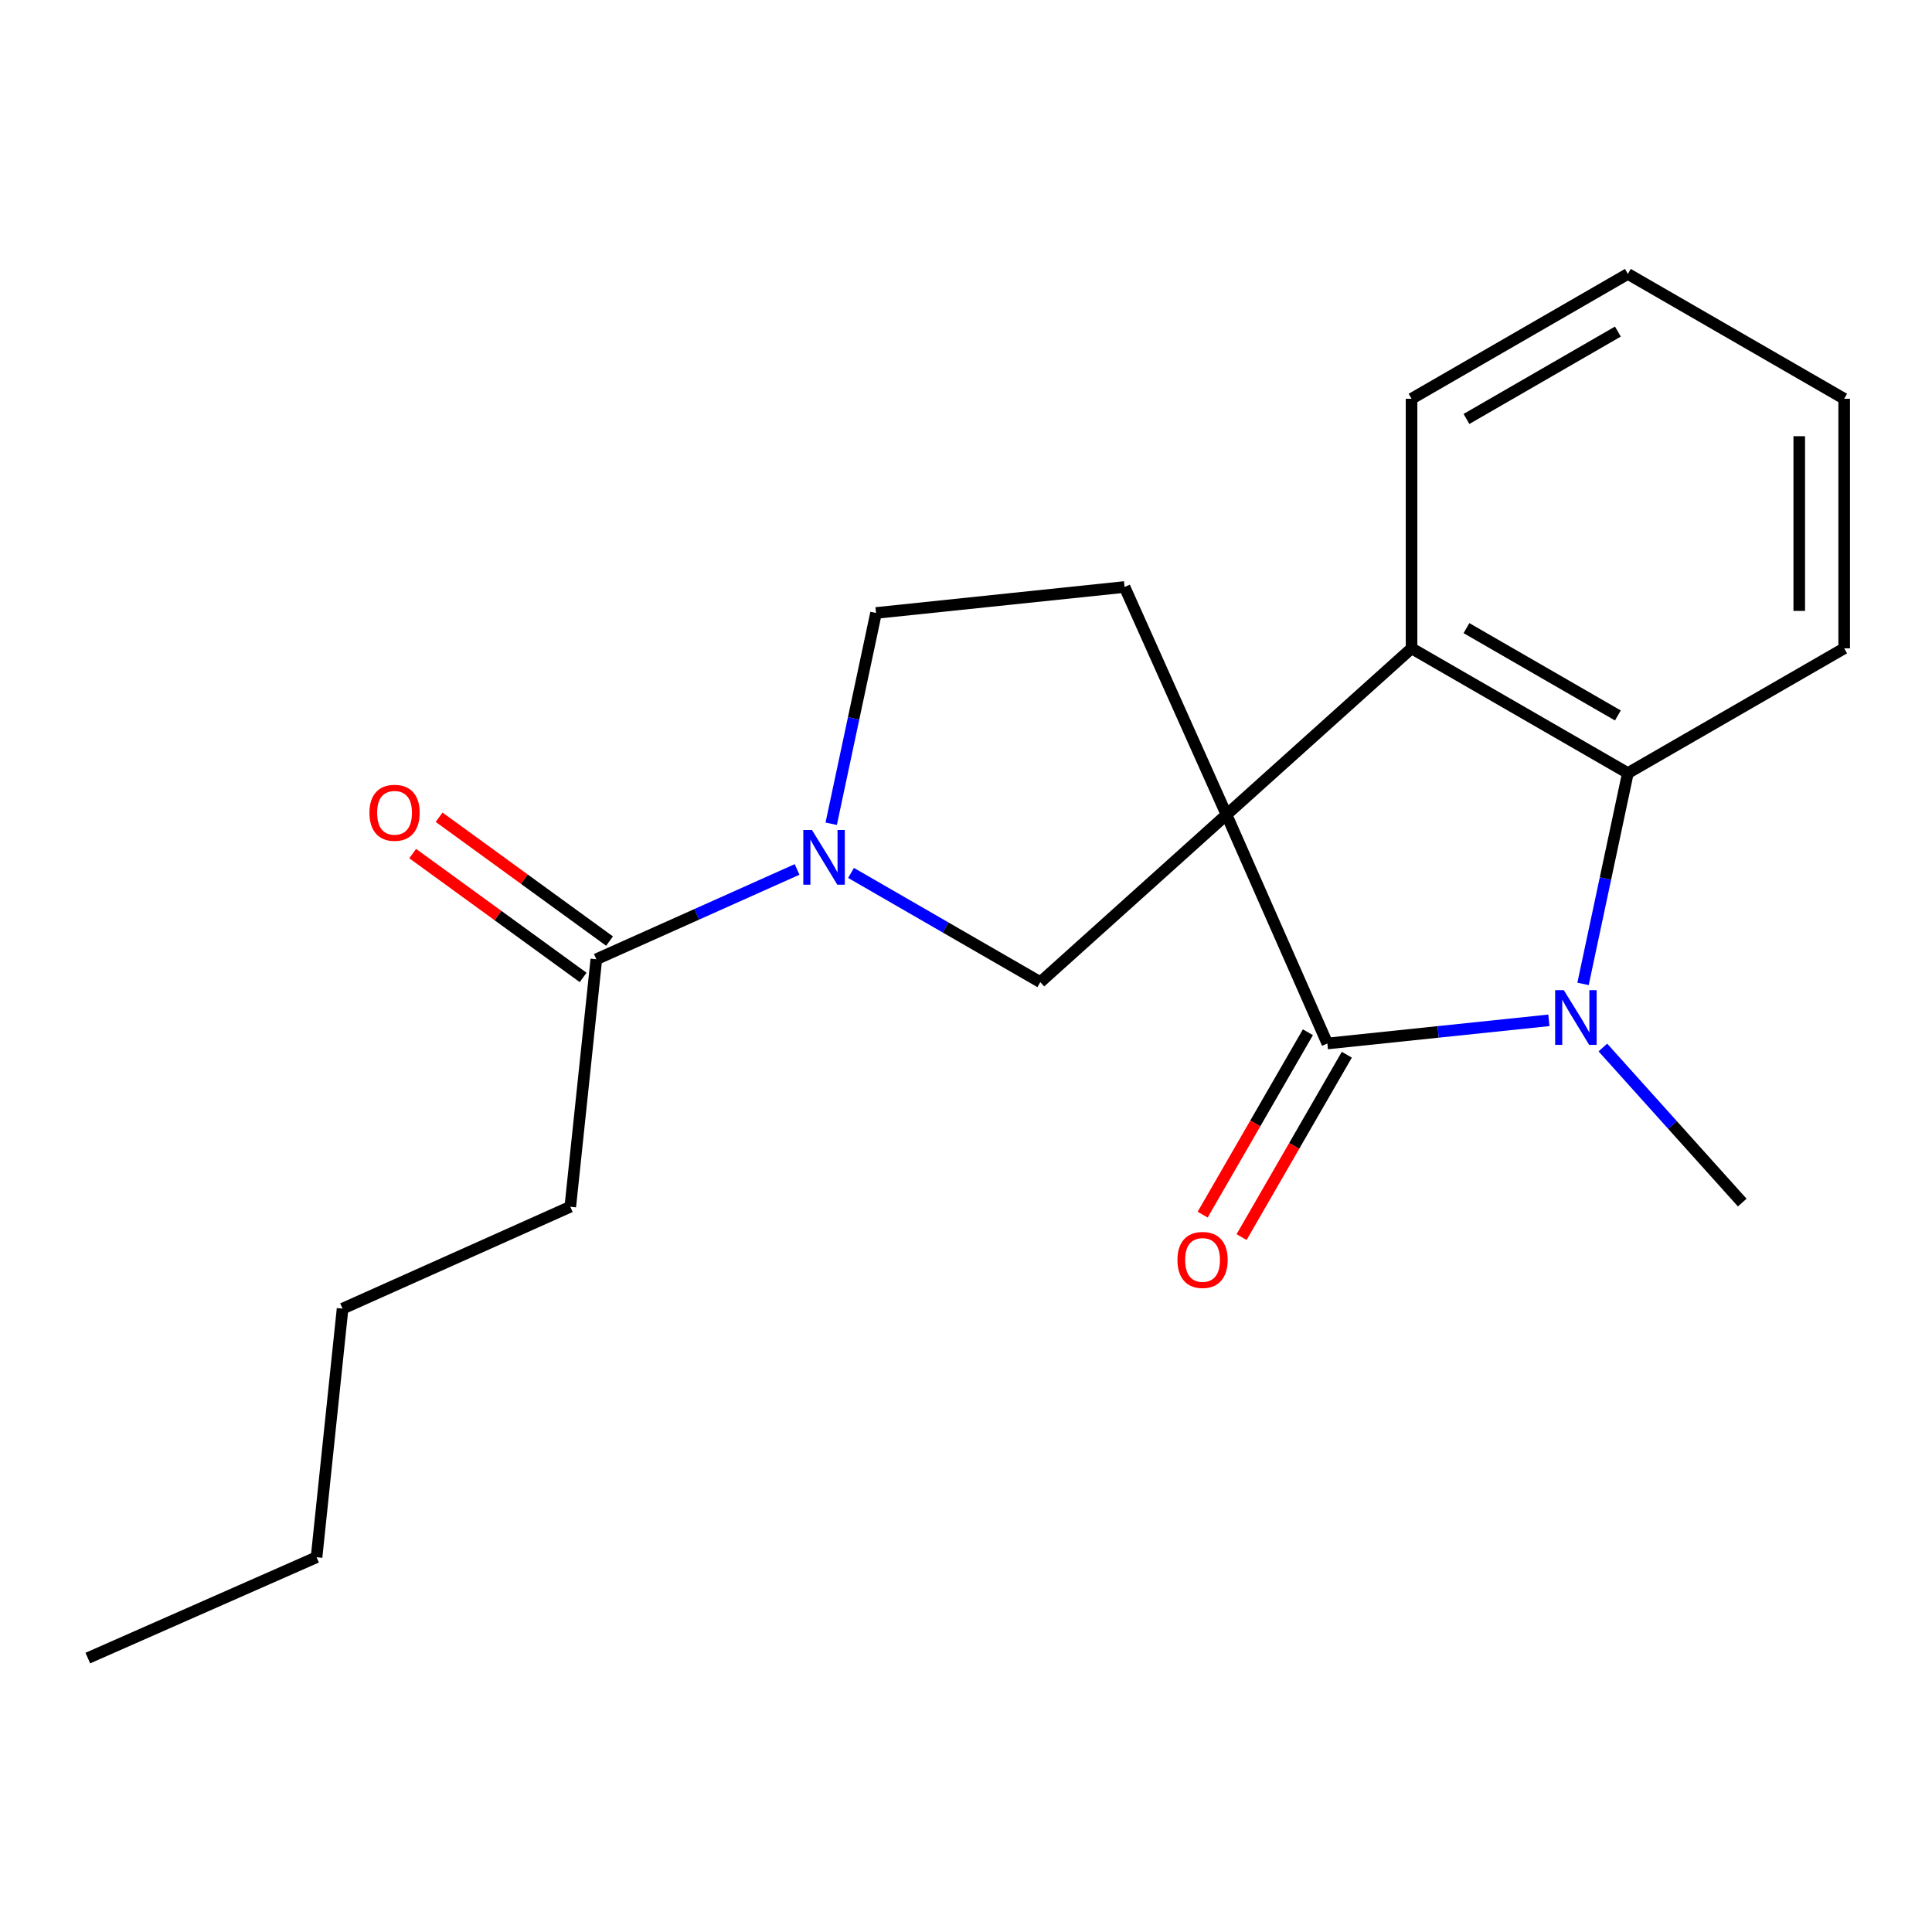 <?xml version='1.0' encoding='iso-8859-1'?>
<svg version='1.1' baseProfile='full'
              xmlns='http://www.w3.org/2000/svg'
                      xmlns:rdkit='http://www.rdkit.org/xml'
                      xmlns:xlink='http://www.w3.org/1999/xlink'
                  xml:space='preserve'
width='1000px' height='1000px' viewBox='0 0 1000 1000'>
<!-- END OF HEADER -->
<rect style='opacity:1.0;fill:#FFFFFF;stroke:none' width='1000' height='1000' x='0' y='0'> </rect>
<path class='bond-0' d='M 634.834,421.684 L 687.036,540.108' style='fill:none;fill-rule:evenodd;stroke:#000000;stroke-width:6px;stroke-linecap:butt;stroke-linejoin:miter;stroke-opacity:1' />
<path class='bond-2' d='M 634.834,421.684 L 730.619,335.576' style='fill:none;fill-rule:evenodd;stroke:#000000;stroke-width:6px;stroke-linecap:butt;stroke-linejoin:miter;stroke-opacity:1' />
<path class='bond-5' d='M 634.834,421.684 L 538.467,508.347' style='fill:none;fill-rule:evenodd;stroke:#000000;stroke-width:6px;stroke-linecap:butt;stroke-linejoin:miter;stroke-opacity:1' />
<path class='bond-6' d='M 634.834,421.684 L 582.076,303.829' style='fill:none;fill-rule:evenodd;stroke:#000000;stroke-width:6px;stroke-linecap:butt;stroke-linejoin:miter;stroke-opacity:1' />
<path class='bond-1' d='M 687.036,540.108 L 744.371,534.113' style='fill:none;fill-rule:evenodd;stroke:#000000;stroke-width:6px;stroke-linecap:butt;stroke-linejoin:miter;stroke-opacity:1' />
<path class='bond-1' d='M 744.371,534.113 L 801.707,528.118' style='fill:none;fill-rule:evenodd;stroke:#0000FF;stroke-width:6px;stroke-linecap:butt;stroke-linejoin:miter;stroke-opacity:1' />
<path class='bond-8' d='M 676.963,534.296 L 649.73,581.495' style='fill:none;fill-rule:evenodd;stroke:#000000;stroke-width:6px;stroke-linecap:butt;stroke-linejoin:miter;stroke-opacity:1' />
<path class='bond-8' d='M 649.73,581.495 L 622.496,628.695' style='fill:none;fill-rule:evenodd;stroke:#FF0000;stroke-width:6px;stroke-linecap:butt;stroke-linejoin:miter;stroke-opacity:1' />
<path class='bond-8' d='M 697.109,545.92 L 669.875,593.119' style='fill:none;fill-rule:evenodd;stroke:#000000;stroke-width:6px;stroke-linecap:butt;stroke-linejoin:miter;stroke-opacity:1' />
<path class='bond-8' d='M 669.875,593.119 L 642.642,640.318' style='fill:none;fill-rule:evenodd;stroke:#FF0000;stroke-width:6px;stroke-linecap:butt;stroke-linejoin:miter;stroke-opacity:1' />
<path class='bond-11' d='M 829.64,542.188 L 865.714,582.322' style='fill:none;fill-rule:evenodd;stroke:#0000FF;stroke-width:6px;stroke-linecap:butt;stroke-linejoin:miter;stroke-opacity:1' />
<path class='bond-11' d='M 865.714,582.322 L 901.788,622.455' style='fill:none;fill-rule:evenodd;stroke:#000000;stroke-width:6px;stroke-linecap:butt;stroke-linejoin:miter;stroke-opacity:1' />
<path class='bond-21' d='M 819.379,509.263 L 830.981,454.71' style='fill:none;fill-rule:evenodd;stroke:#0000FF;stroke-width:6px;stroke-linecap:butt;stroke-linejoin:miter;stroke-opacity:1' />
<path class='bond-21' d='M 830.981,454.71 L 842.582,400.157' style='fill:none;fill-rule:evenodd;stroke:#000000;stroke-width:6px;stroke-linecap:butt;stroke-linejoin:miter;stroke-opacity:1' />
<path class='bond-3' d='M 730.619,335.576 L 842.582,400.157' style='fill:none;fill-rule:evenodd;stroke:#000000;stroke-width:6px;stroke-linecap:butt;stroke-linejoin:miter;stroke-opacity:1' />
<path class='bond-3' d='M 759.035,325.116 L 837.409,370.323' style='fill:none;fill-rule:evenodd;stroke:#000000;stroke-width:6px;stroke-linecap:butt;stroke-linejoin:miter;stroke-opacity:1' />
<path class='bond-12' d='M 730.619,335.576 L 730.619,206.402' style='fill:none;fill-rule:evenodd;stroke:#000000;stroke-width:6px;stroke-linecap:butt;stroke-linejoin:miter;stroke-opacity:1' />
<path class='bond-13' d='M 842.582,400.157 L 954.545,335.576' style='fill:none;fill-rule:evenodd;stroke:#000000;stroke-width:6px;stroke-linecap:butt;stroke-linejoin:miter;stroke-opacity:1' />
<path class='bond-4' d='M 440.5,451.827 L 489.483,480.087' style='fill:none;fill-rule:evenodd;stroke:#0000FF;stroke-width:6px;stroke-linecap:butt;stroke-linejoin:miter;stroke-opacity:1' />
<path class='bond-4' d='M 489.483,480.087 L 538.467,508.347' style='fill:none;fill-rule:evenodd;stroke:#000000;stroke-width:6px;stroke-linecap:butt;stroke-linejoin:miter;stroke-opacity:1' />
<path class='bond-7' d='M 412.561,450.017 L 360.611,473.264' style='fill:none;fill-rule:evenodd;stroke:#0000FF;stroke-width:6px;stroke-linecap:butt;stroke-linejoin:miter;stroke-opacity:1' />
<path class='bond-7' d='M 360.611,473.264 L 308.661,496.511' style='fill:none;fill-rule:evenodd;stroke:#000000;stroke-width:6px;stroke-linecap:butt;stroke-linejoin:miter;stroke-opacity:1' />
<path class='bond-20' d='M 430.228,426.373 L 441.83,371.82' style='fill:none;fill-rule:evenodd;stroke:#0000FF;stroke-width:6px;stroke-linecap:butt;stroke-linejoin:miter;stroke-opacity:1' />
<path class='bond-20' d='M 441.83,371.82 L 453.432,317.267' style='fill:none;fill-rule:evenodd;stroke:#000000;stroke-width:6px;stroke-linecap:butt;stroke-linejoin:miter;stroke-opacity:1' />
<path class='bond-9' d='M 582.076,303.829 L 453.432,317.267' style='fill:none;fill-rule:evenodd;stroke:#000000;stroke-width:6px;stroke-linecap:butt;stroke-linejoin:miter;stroke-opacity:1' />
<path class='bond-10' d='M 315.498,487.104 L 271.39,455.05' style='fill:none;fill-rule:evenodd;stroke:#000000;stroke-width:6px;stroke-linecap:butt;stroke-linejoin:miter;stroke-opacity:1' />
<path class='bond-10' d='M 271.39,455.05 L 227.283,422.997' style='fill:none;fill-rule:evenodd;stroke:#FF0000;stroke-width:6px;stroke-linecap:butt;stroke-linejoin:miter;stroke-opacity:1' />
<path class='bond-10' d='M 301.825,505.919 L 257.717,473.865' style='fill:none;fill-rule:evenodd;stroke:#000000;stroke-width:6px;stroke-linecap:butt;stroke-linejoin:miter;stroke-opacity:1' />
<path class='bond-10' d='M 257.717,473.865 L 213.61,441.812' style='fill:none;fill-rule:evenodd;stroke:#FF0000;stroke-width:6px;stroke-linecap:butt;stroke-linejoin:miter;stroke-opacity:1' />
<path class='bond-14' d='M 308.661,496.511 L 295.184,624.613' style='fill:none;fill-rule:evenodd;stroke:#000000;stroke-width:6px;stroke-linecap:butt;stroke-linejoin:miter;stroke-opacity:1' />
<path class='bond-18' d='M 730.619,206.402 L 842.582,141.783' style='fill:none;fill-rule:evenodd;stroke:#000000;stroke-width:6px;stroke-linecap:butt;stroke-linejoin:miter;stroke-opacity:1' />
<path class='bond-18' d='M 759.04,216.853 L 837.414,171.62' style='fill:none;fill-rule:evenodd;stroke:#000000;stroke-width:6px;stroke-linecap:butt;stroke-linejoin:miter;stroke-opacity:1' />
<path class='bond-17' d='M 954.545,335.576 L 954.545,206.402' style='fill:none;fill-rule:evenodd;stroke:#000000;stroke-width:6px;stroke-linecap:butt;stroke-linejoin:miter;stroke-opacity:1' />
<path class='bond-17' d='M 931.287,316.2 L 931.287,225.778' style='fill:none;fill-rule:evenodd;stroke:#000000;stroke-width:6px;stroke-linecap:butt;stroke-linejoin:miter;stroke-opacity:1' />
<path class='bond-15' d='M 295.184,624.613 L 177.316,677.358' style='fill:none;fill-rule:evenodd;stroke:#000000;stroke-width:6px;stroke-linecap:butt;stroke-linejoin:miter;stroke-opacity:1' />
<path class='bond-16' d='M 177.316,677.358 L 163.852,806.015' style='fill:none;fill-rule:evenodd;stroke:#000000;stroke-width:6px;stroke-linecap:butt;stroke-linejoin:miter;stroke-opacity:1' />
<path class='bond-19' d='M 163.852,806.015 L 45.455,858.217' style='fill:none;fill-rule:evenodd;stroke:#000000;stroke-width:6px;stroke-linecap:butt;stroke-linejoin:miter;stroke-opacity:1' />
<path class='bond-22' d='M 954.545,206.402 L 842.582,141.783' style='fill:none;fill-rule:evenodd;stroke:#000000;stroke-width:6px;stroke-linecap:butt;stroke-linejoin:miter;stroke-opacity:1' />
<path  class='atom-2' d='M 809.42 512.497
L 818.7 527.497
Q 819.62 528.977, 821.1 531.657
Q 822.58 534.337, 822.66 534.497
L 822.66 512.497
L 826.42 512.497
L 826.42 540.817
L 822.54 540.817
L 812.58 524.417
Q 811.42 522.497, 810.18 520.297
Q 808.98 518.097, 808.62 517.417
L 808.62 540.817
L 804.94 540.817
L 804.94 512.497
L 809.42 512.497
' fill='#0000FF'/>
<path  class='atom-5' d='M 420.269 429.607
L 429.549 444.607
Q 430.469 446.087, 431.949 448.767
Q 433.429 451.447, 433.509 451.607
L 433.509 429.607
L 437.269 429.607
L 437.269 457.927
L 433.389 457.927
L 423.429 441.527
Q 422.269 439.607, 421.029 437.407
Q 419.829 435.207, 419.469 434.527
L 419.469 457.927
L 415.789 457.927
L 415.789 429.607
L 420.269 429.607
' fill='#0000FF'/>
<path  class='atom-9' d='M 609.442 652.138
Q 609.442 645.338, 612.802 641.538
Q 616.162 637.738, 622.442 637.738
Q 628.722 637.738, 632.082 641.538
Q 635.442 645.338, 635.442 652.138
Q 635.442 659.018, 632.042 662.938
Q 628.642 666.818, 622.442 666.818
Q 616.202 666.818, 612.802 662.938
Q 609.442 659.058, 609.442 652.138
M 622.442 663.618
Q 626.762 663.618, 629.082 660.738
Q 631.442 657.818, 631.442 652.138
Q 631.442 646.578, 629.082 643.778
Q 626.762 640.938, 622.442 640.938
Q 618.122 640.938, 615.762 643.738
Q 613.442 646.538, 613.442 652.138
Q 613.442 657.858, 615.762 660.738
Q 618.122 663.618, 622.442 663.618
' fill='#FF0000'/>
<path  class='atom-11' d='M 191.219 420.692
Q 191.219 413.892, 194.579 410.092
Q 197.939 406.292, 204.219 406.292
Q 210.499 406.292, 213.859 410.092
Q 217.219 413.892, 217.219 420.692
Q 217.219 427.572, 213.819 431.492
Q 210.419 435.372, 204.219 435.372
Q 197.979 435.372, 194.579 431.492
Q 191.219 427.612, 191.219 420.692
M 204.219 432.172
Q 208.539 432.172, 210.859 429.292
Q 213.219 426.372, 213.219 420.692
Q 213.219 415.132, 210.859 412.332
Q 208.539 409.492, 204.219 409.492
Q 199.899 409.492, 197.539 412.292
Q 195.219 415.092, 195.219 420.692
Q 195.219 426.412, 197.539 429.292
Q 199.899 432.172, 204.219 432.172
' fill='#FF0000'/>
</svg>
